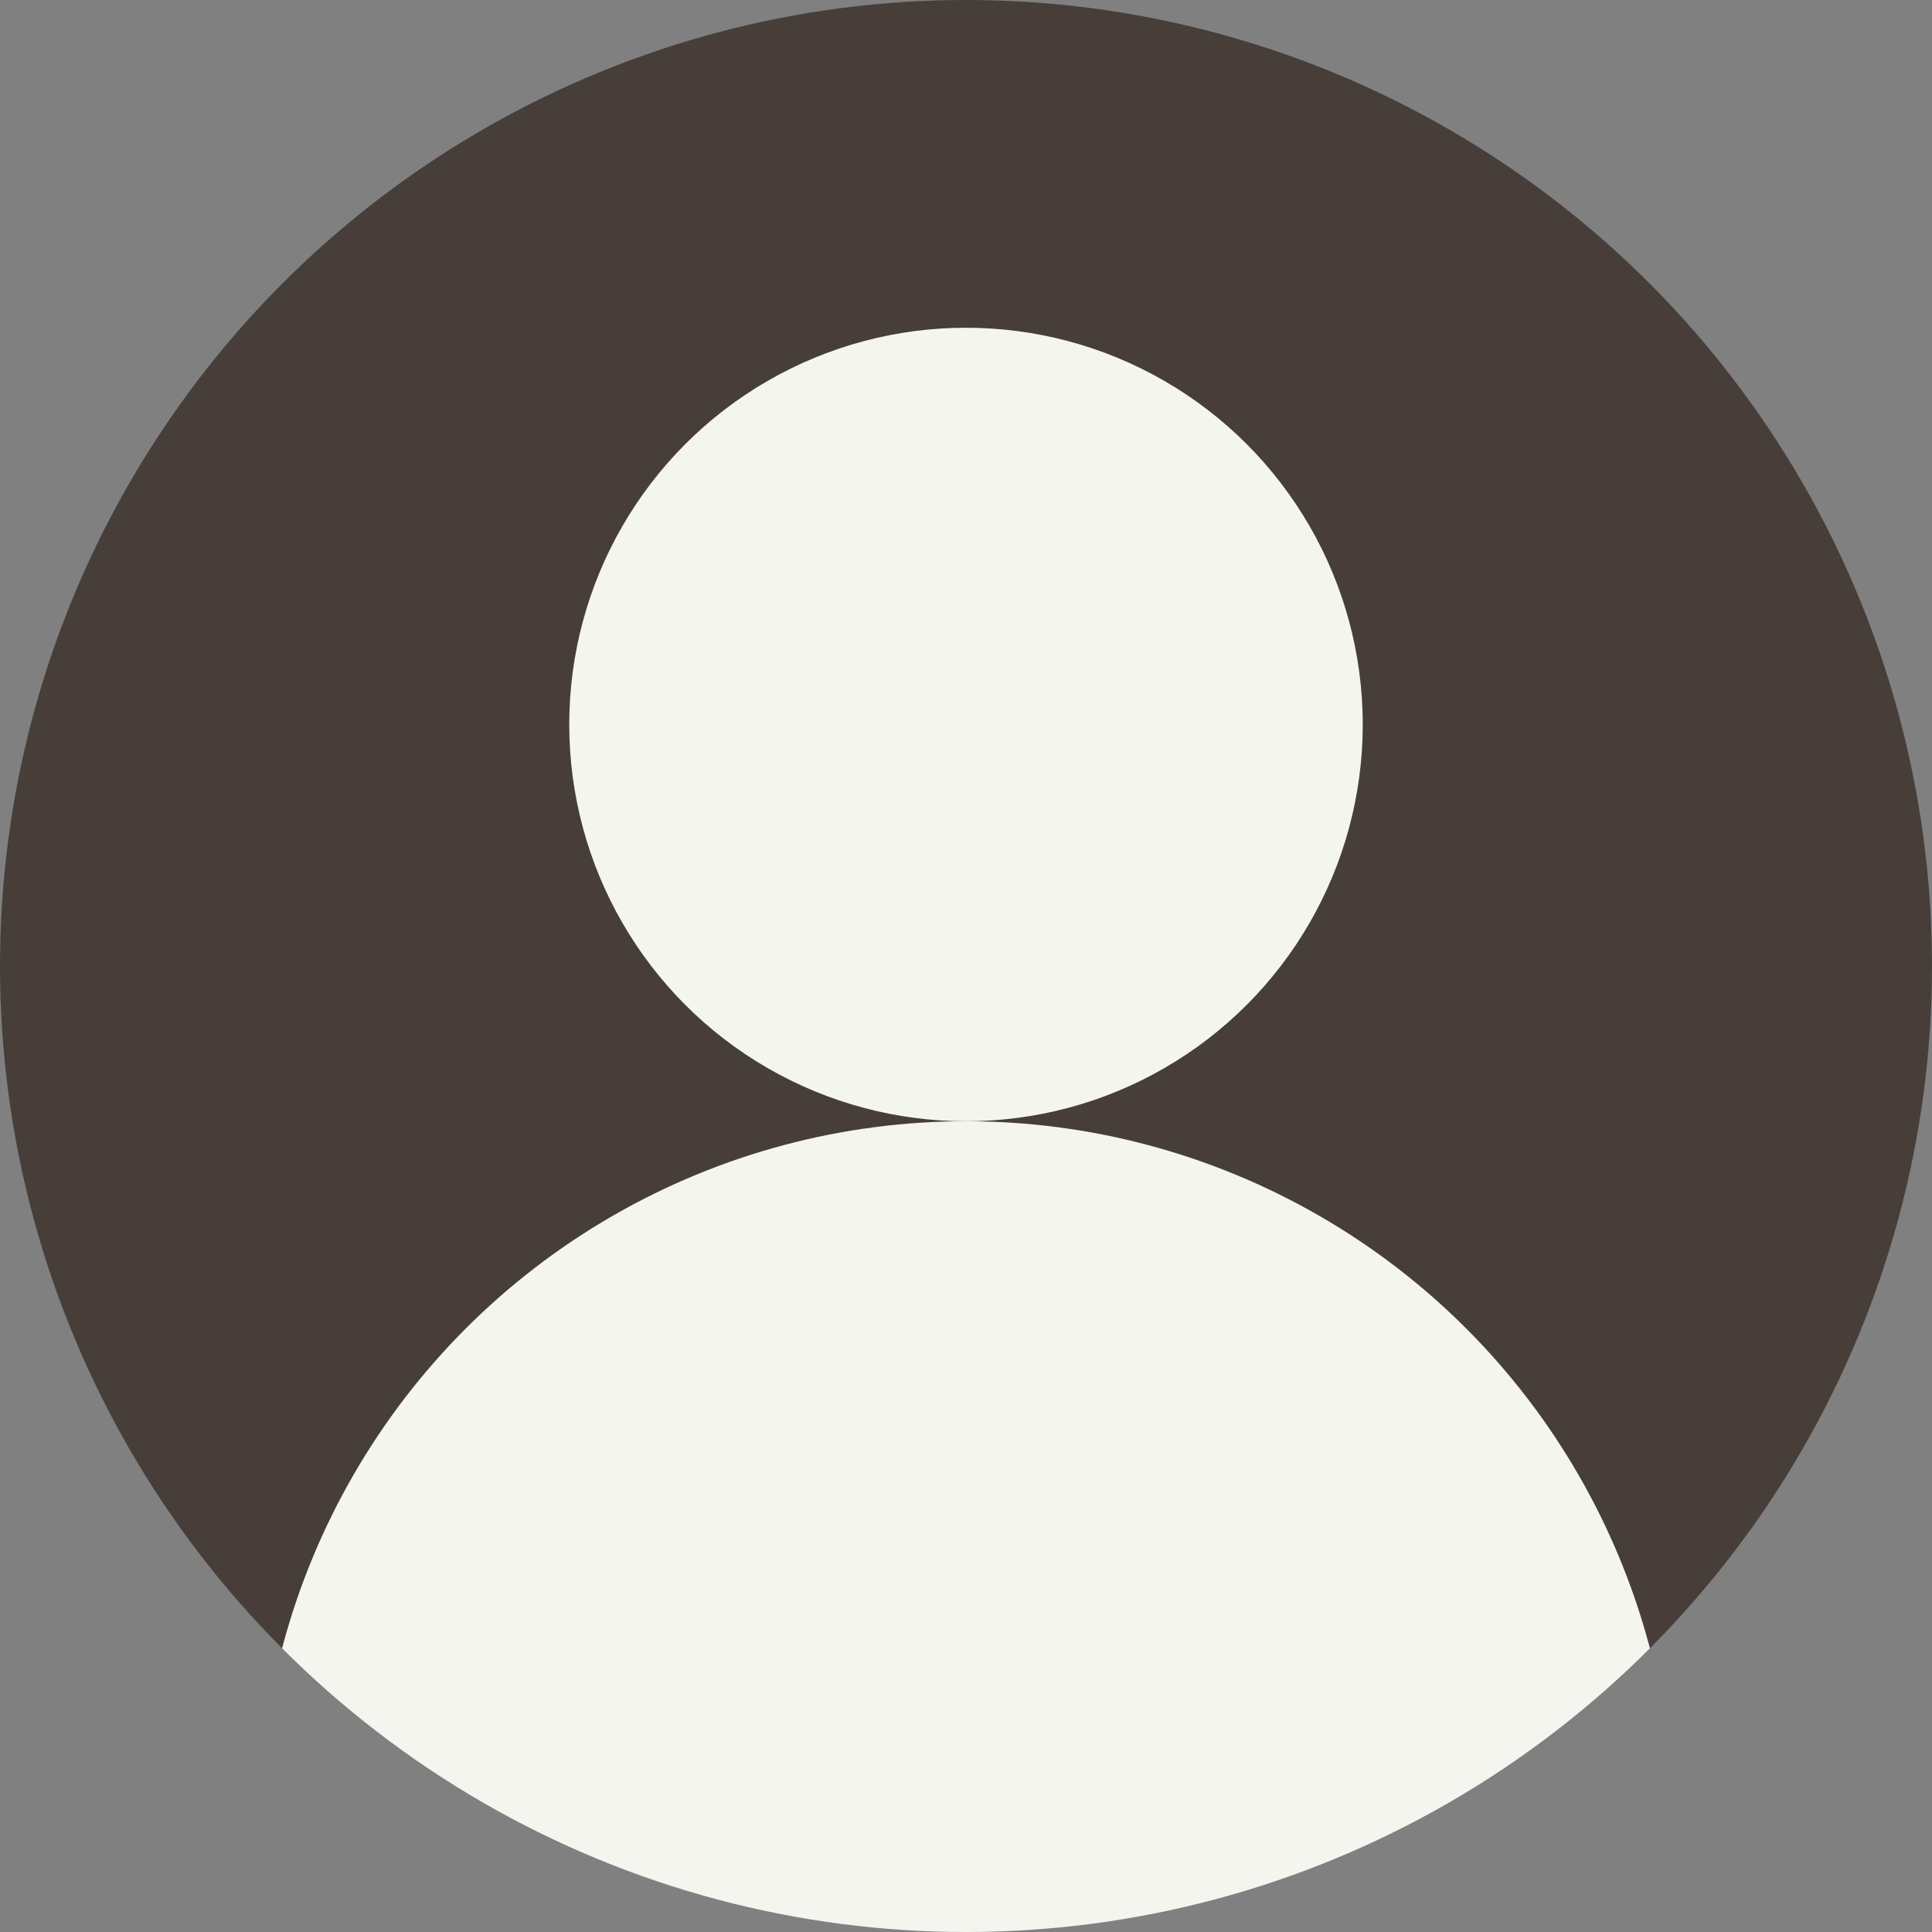 <?xml version="1.0" encoding="utf-8"?>
<svg viewBox="-50.27 3.22 560 560" xmlns="http://www.w3.org/2000/svg">
  <rect x="-50.27" y="3.22" width="560" height="560" fill="#808080" stroke="none"/>
  <defs>
    <clipPath id="avoid-antialiasing-bugs">
      <rect width="1920" height="498" x="-70.27" y="-16.78"/>
    </clipPath>
    <clipPath id="circular-border">
      <circle cx="229.73" cy="283.22" r="280"/>
    </clipPath>
  </defs>
  <circle cx="229.73" cy="283.22" r="280" clip-path="url(#avoid-antialiasing-bugs)" style="fill: rgb(71, 62, 57);"/>
  <circle cx="229.73" cy="213.22" r="115" style="fill: rgb(244, 245, 239);"/>
  <circle cx="229.73" cy="533.22" r="205" clip-path="url(#circular-border)" style="fill: rgb(244, 245, 239);"/>
</svg>